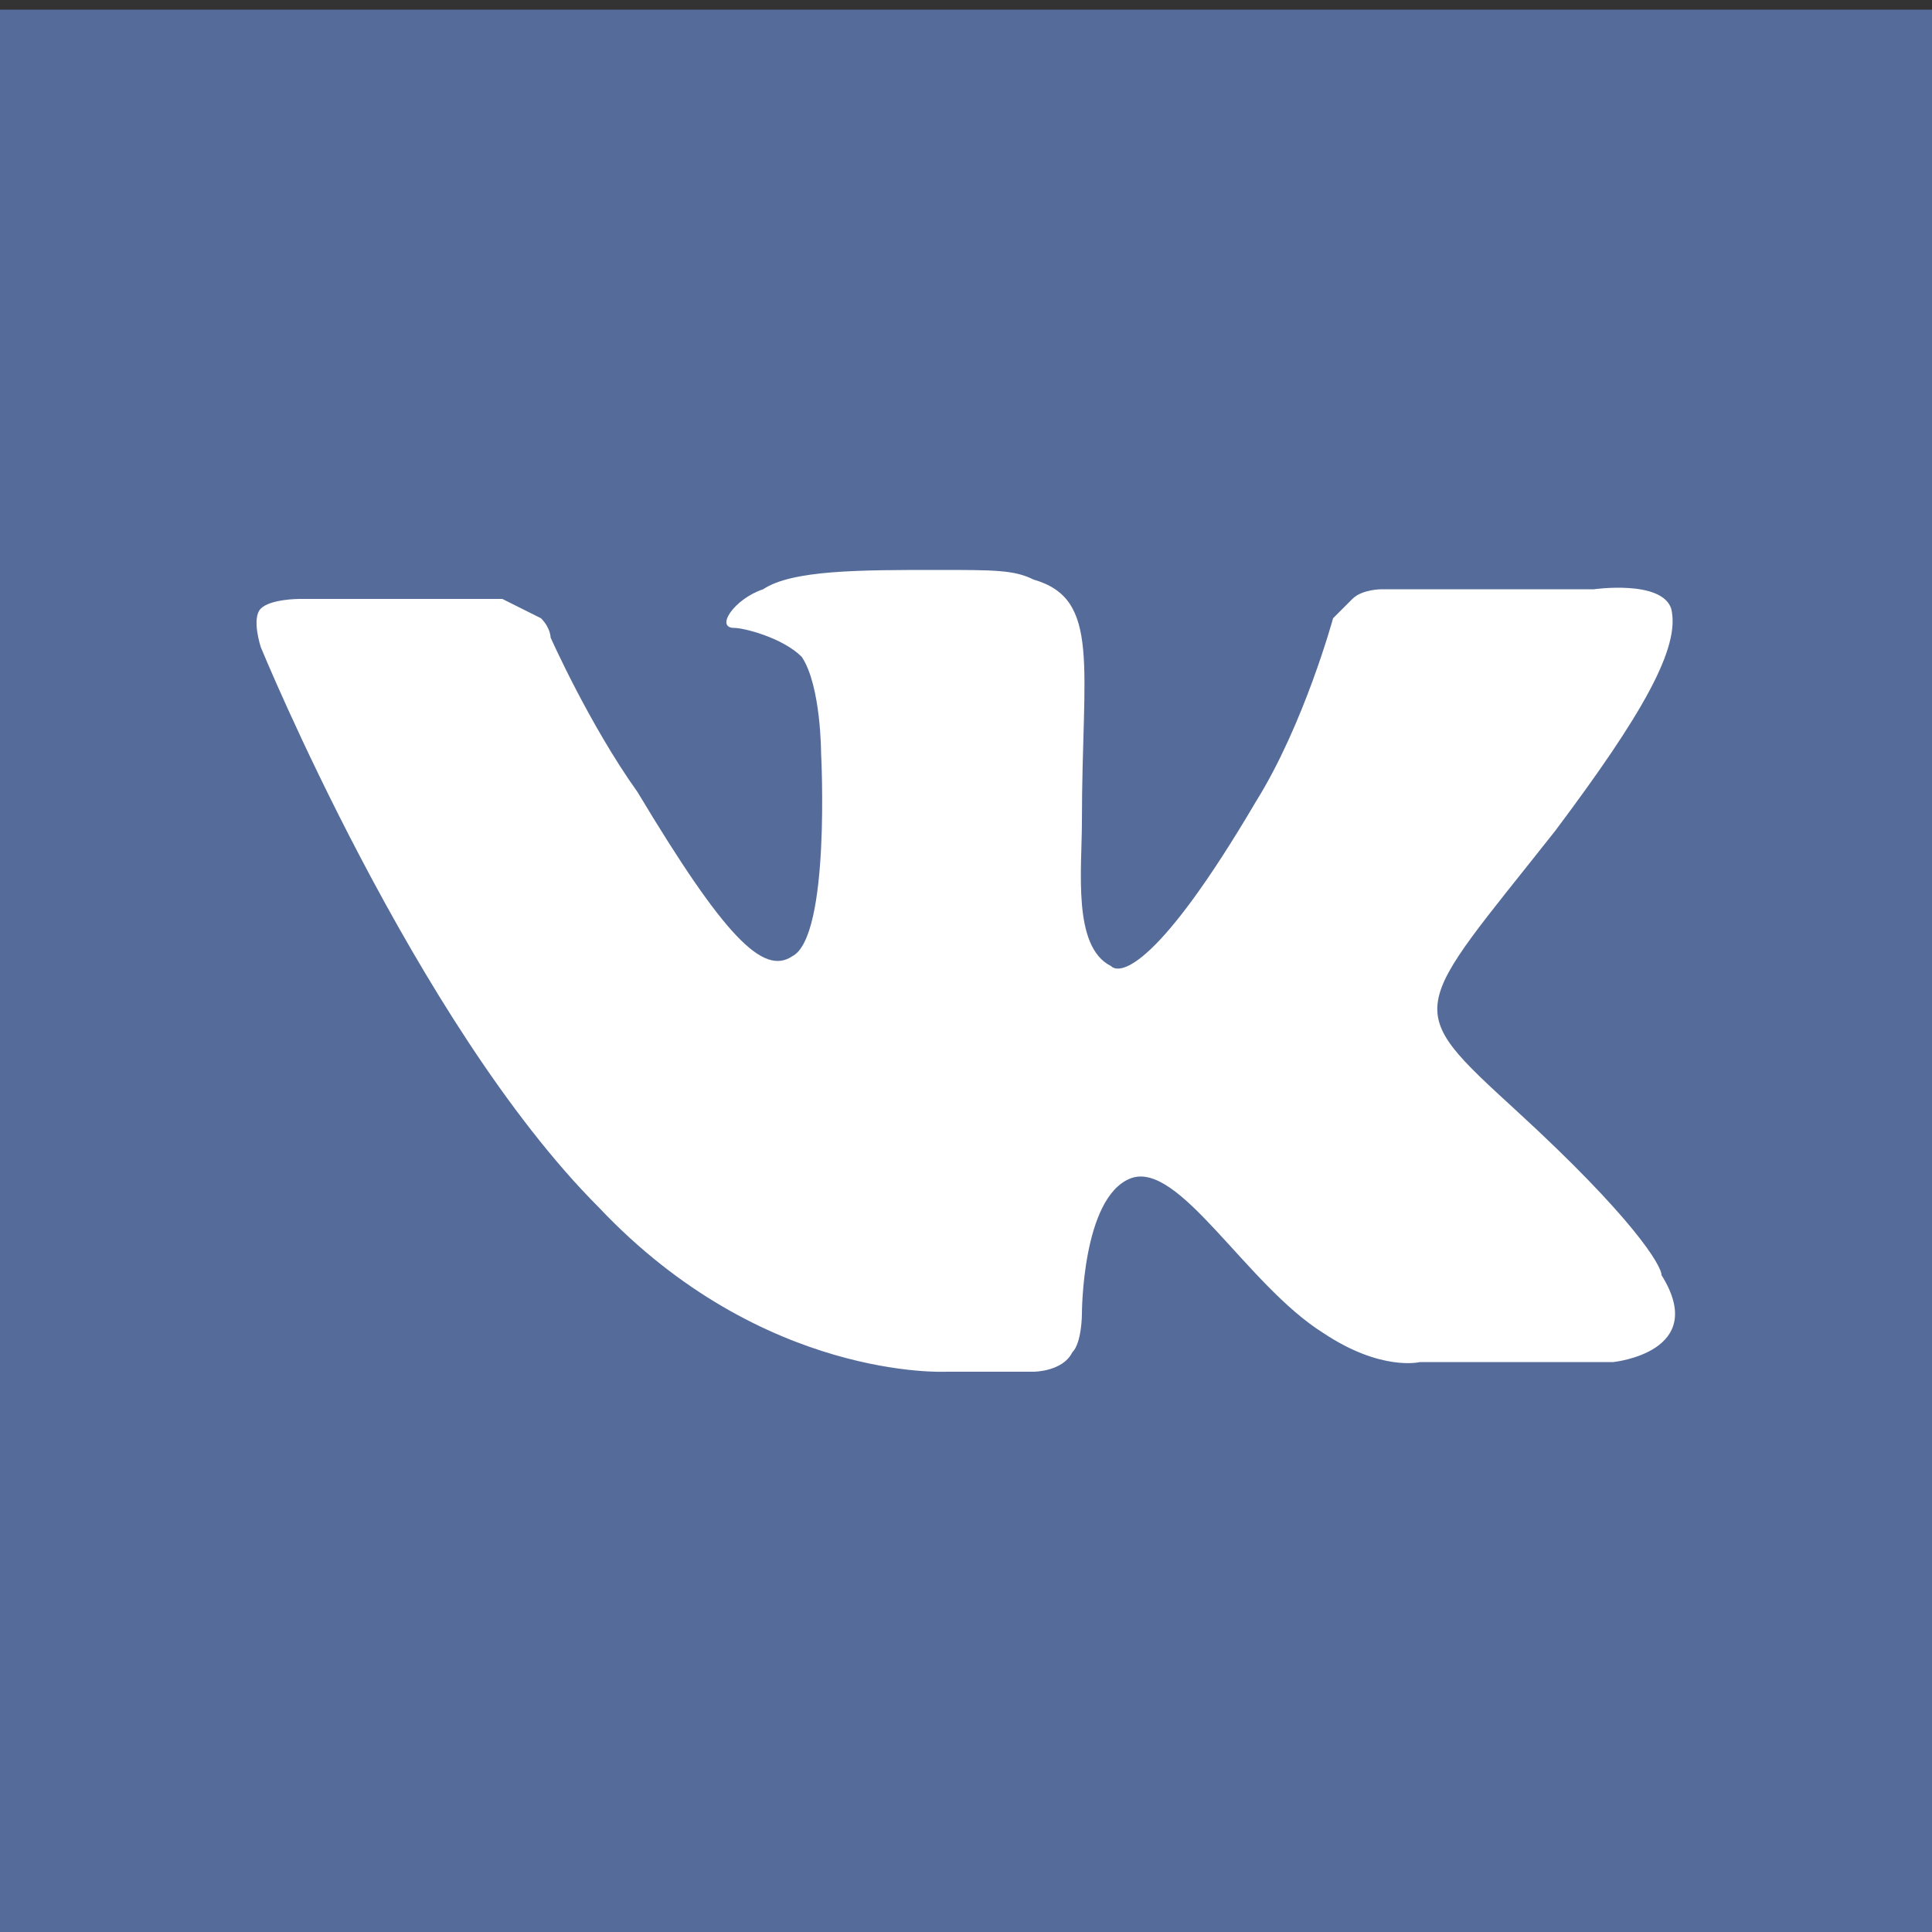 <?xml version="1.0" encoding="utf-8"?>
<!-- Generator: Adobe Illustrator 21.1.0, SVG Export Plug-In . SVG Version: 6.00 Build 0)  -->
<svg version="1.1" id="Layer_1" xmlns="http://www.w3.org/2000/svg" xmlns:xlink="http://www.w3.org/1999/xlink" x="0px" y="0px"
	 viewBox="0 0 20 20" style="enable-background:new 0 0 20 20;" xml:space="preserve">
<rect x="0" y="0" width="20" height="20" fill="#333333" stroke="none"/>
<style type="text/css">
	.st0{fill:#556C9B;}
	.st1{fill:#20589B;}
	.st2{fill:#47A1D7;}
	.st3{fill:#DA2805;}
	.st4{fill:#864D2D;}
	.st5{fill:#3E87C5;}
	.st6{fill:#E43934;}
	.st7{fill:#2493CD;}
	.st8{fill:#DD2221;}
	.st9{fill:#E85750;}
	.st10{fill:#13B6D7;}
	.st11{fill:#366298;}
	.st12{fill:#F1921F;}
	.st13{fill:#2D5BA3;}
	.st14{fill:#211D21;}
	.st15{fill:#E9594A;}
	.st16{fill:#7C509C;}
	.st17{fill:#35A843;}
	.st18{fill:#1EA0D3;}
	.st19{fill:#3BBDE2;}
	.st20{fill:#38A2C3;}
	.st21{fill:#29AC86;}
	.st22{fill:#E64988;}
	.st23{fill:#2E67AF;}
	.st24{fill:#5E9343;}
	.st25{fill:#EA631B;}
	.st26{fill:#E75599;}
	.st27{fill:#2B4556;}
	.st28{fill:#FFFFFF;}
	.st29{fill-rule:evenodd;clip-rule:evenodd;fill:#FFFFFF;}
</style>
<rect x="0" y="0.1" class="st0" width="20" height="20"/>
<path id="vk_x5F_alt_2_" class="st29" d="M9.8,14.2h0.9c0,0,0.3,0,0.4-0.2c0.1-0.1,0.1-0.4,0.1-0.4s0-1.2,0.5-1.4
	c0.5-0.2,1.2,1.1,2,1.6c0.6,0.4,1,0.3,1,0.3l2,0c0,0,1-0.1,0.5-0.9c0-0.1-0.3-0.6-1.5-1.7c-1.2-1.1-1.1-1,0.4-2.9
	c0.9-1.2,1.3-1.9,1.2-2.3c-0.1-0.3-0.8-0.2-0.8-0.2l-2.2,0c0,0-0.2,0-0.3,0.1c-0.1,0.1-0.2,0.2-0.2,0.2S13.5,7.5,13,8.3
	c-1,1.7-1.4,1.8-1.5,1.7c-0.4-0.2-0.3-1-0.3-1.5c0-1.6,0.2-2.3-0.5-2.5c-0.2-0.1-0.4-0.1-1-0.1c-0.8,0-1.5,0-1.8,0.2
	C7.6,6.2,7.4,6.5,7.6,6.5c0.1,0,0.5,0.1,0.7,0.3c0.2,0.3,0.2,1,0.2,1s0.1,1.9-0.3,2.1c-0.3,0.2-0.7-0.2-1.6-1.7
	C6.1,7.5,5.7,6.6,5.7,6.6S5.7,6.5,5.6,6.4C5.4,6.3,5.2,6.2,5.2,6.2l-2.1,0c0,0-0.3,0-0.4,0.1c-0.1,0.1,0,0.4,0,0.4s1.6,3.9,3.5,5.8
	C7.9,14.3,9.8,14.2,9.8,14.2L9.8,14.2L9.8,14.2z"/>
</svg>
